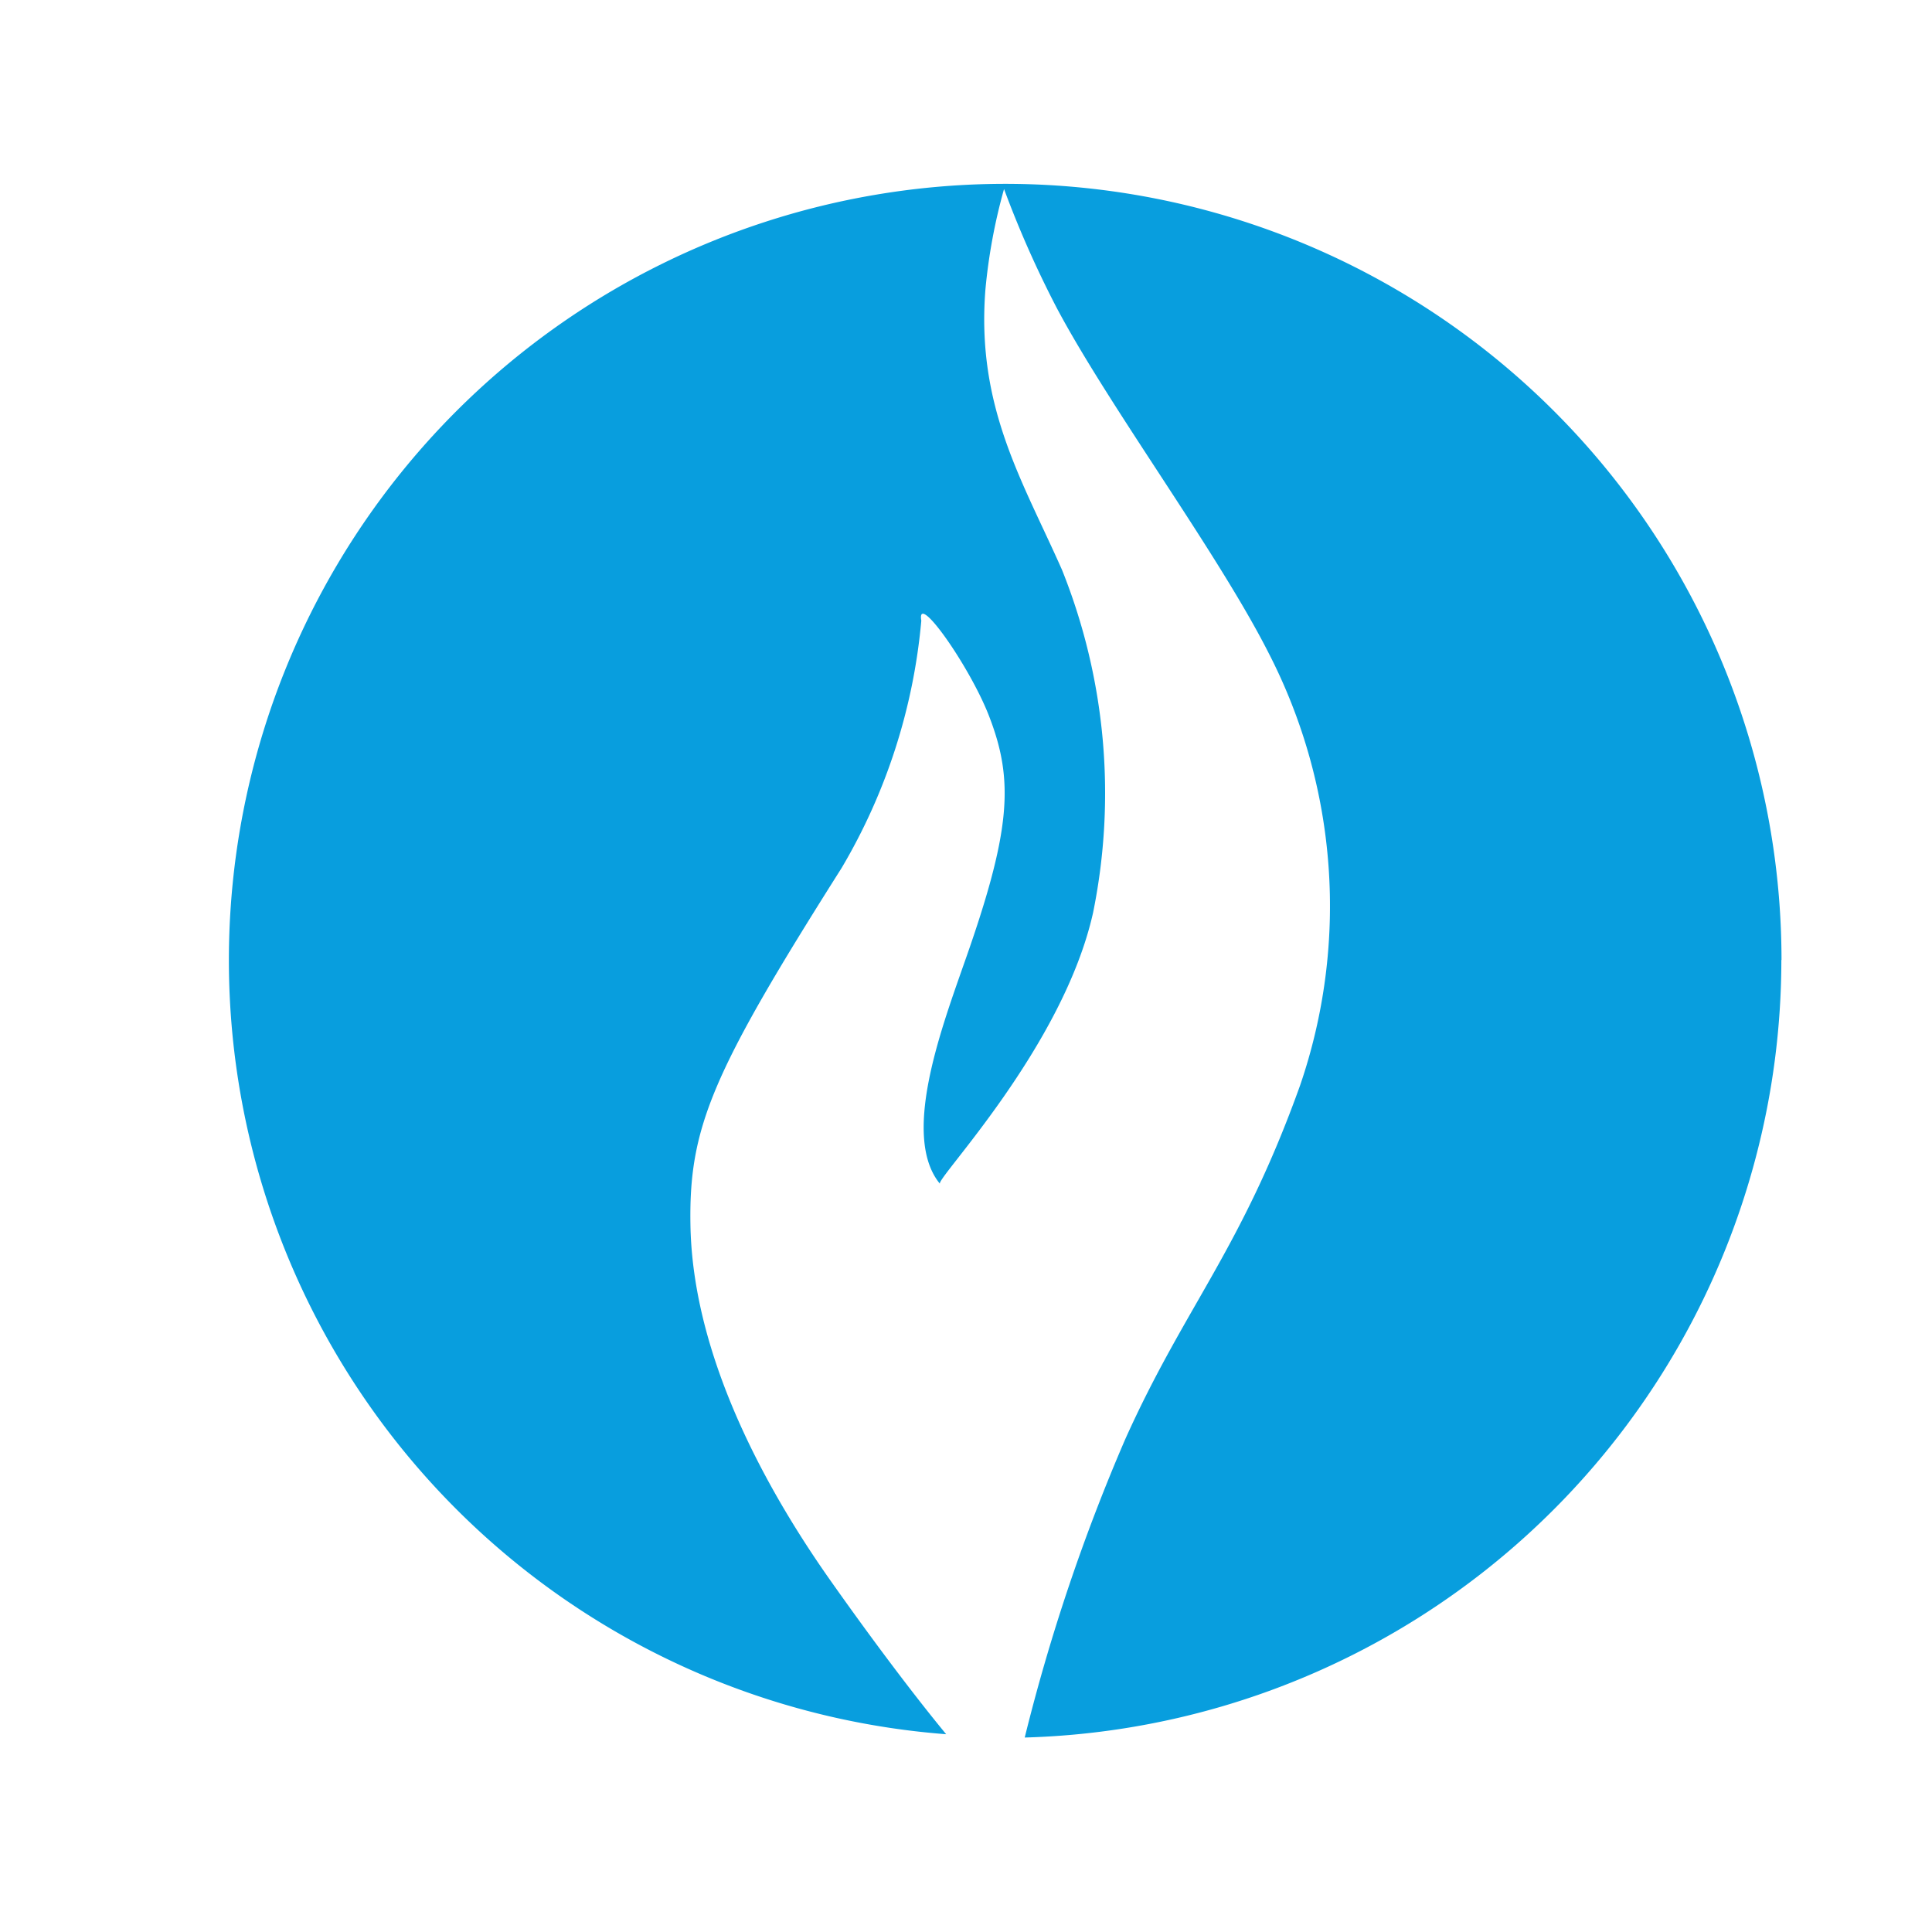<svg xmlns="http://www.w3.org/2000/svg" width="38" height="38" viewBox="0 0 38 38">
  <g id="Groupe_5184" data-name="Groupe 5184" transform="translate(-606 -42)">
    <g id="layer1" transform="translate(525.001 -116.49)">
      <g id="g8173" transform="translate(85.5 162.1)">
        <path id="path5449" d="M116.039,138.369A15.269,15.269,0,1,0,99.609,153.6c-.672-.814-1.507-1.934-2.24-2.972-1.242-1.751-2.728-4.377-2.789-7-.041-1.954.407-3.013,2.972-7.065a11.577,11.577,0,0,0,1.568-4.866c-.1-.59.937.875,1.323,1.853.509,1.3.448,2.28-.509,4.968-.448,1.283-1.2,3.339-.448,4.255-.081-.1,2.423-2.687,3.013-5.334a11.8,11.8,0,0,0-.611-6.739c-.774-1.751-1.69-3.2-1.507-5.517a11.124,11.124,0,0,1,.366-1.975,20.5,20.5,0,0,0,1.038,2.341c1.038,1.954,3.176,4.825,4.174,6.8a10.872,10.872,0,0,1,.611,8.49c-1.16,3.237-2.26,4.336-3.441,6.963a37.471,37.471,0,0,0-1.975,5.863,15.308,15.308,0,0,0,14.882-15.29" transform="translate(-85.5 -123.1)" fill="#089ede"/>
      </g>
    </g>
    <rect id="Rectangle_4054" data-name="Rectangle 4054" width="38" height="38" transform="translate(606 42)" fill="none"/>
  </g>
</svg>
